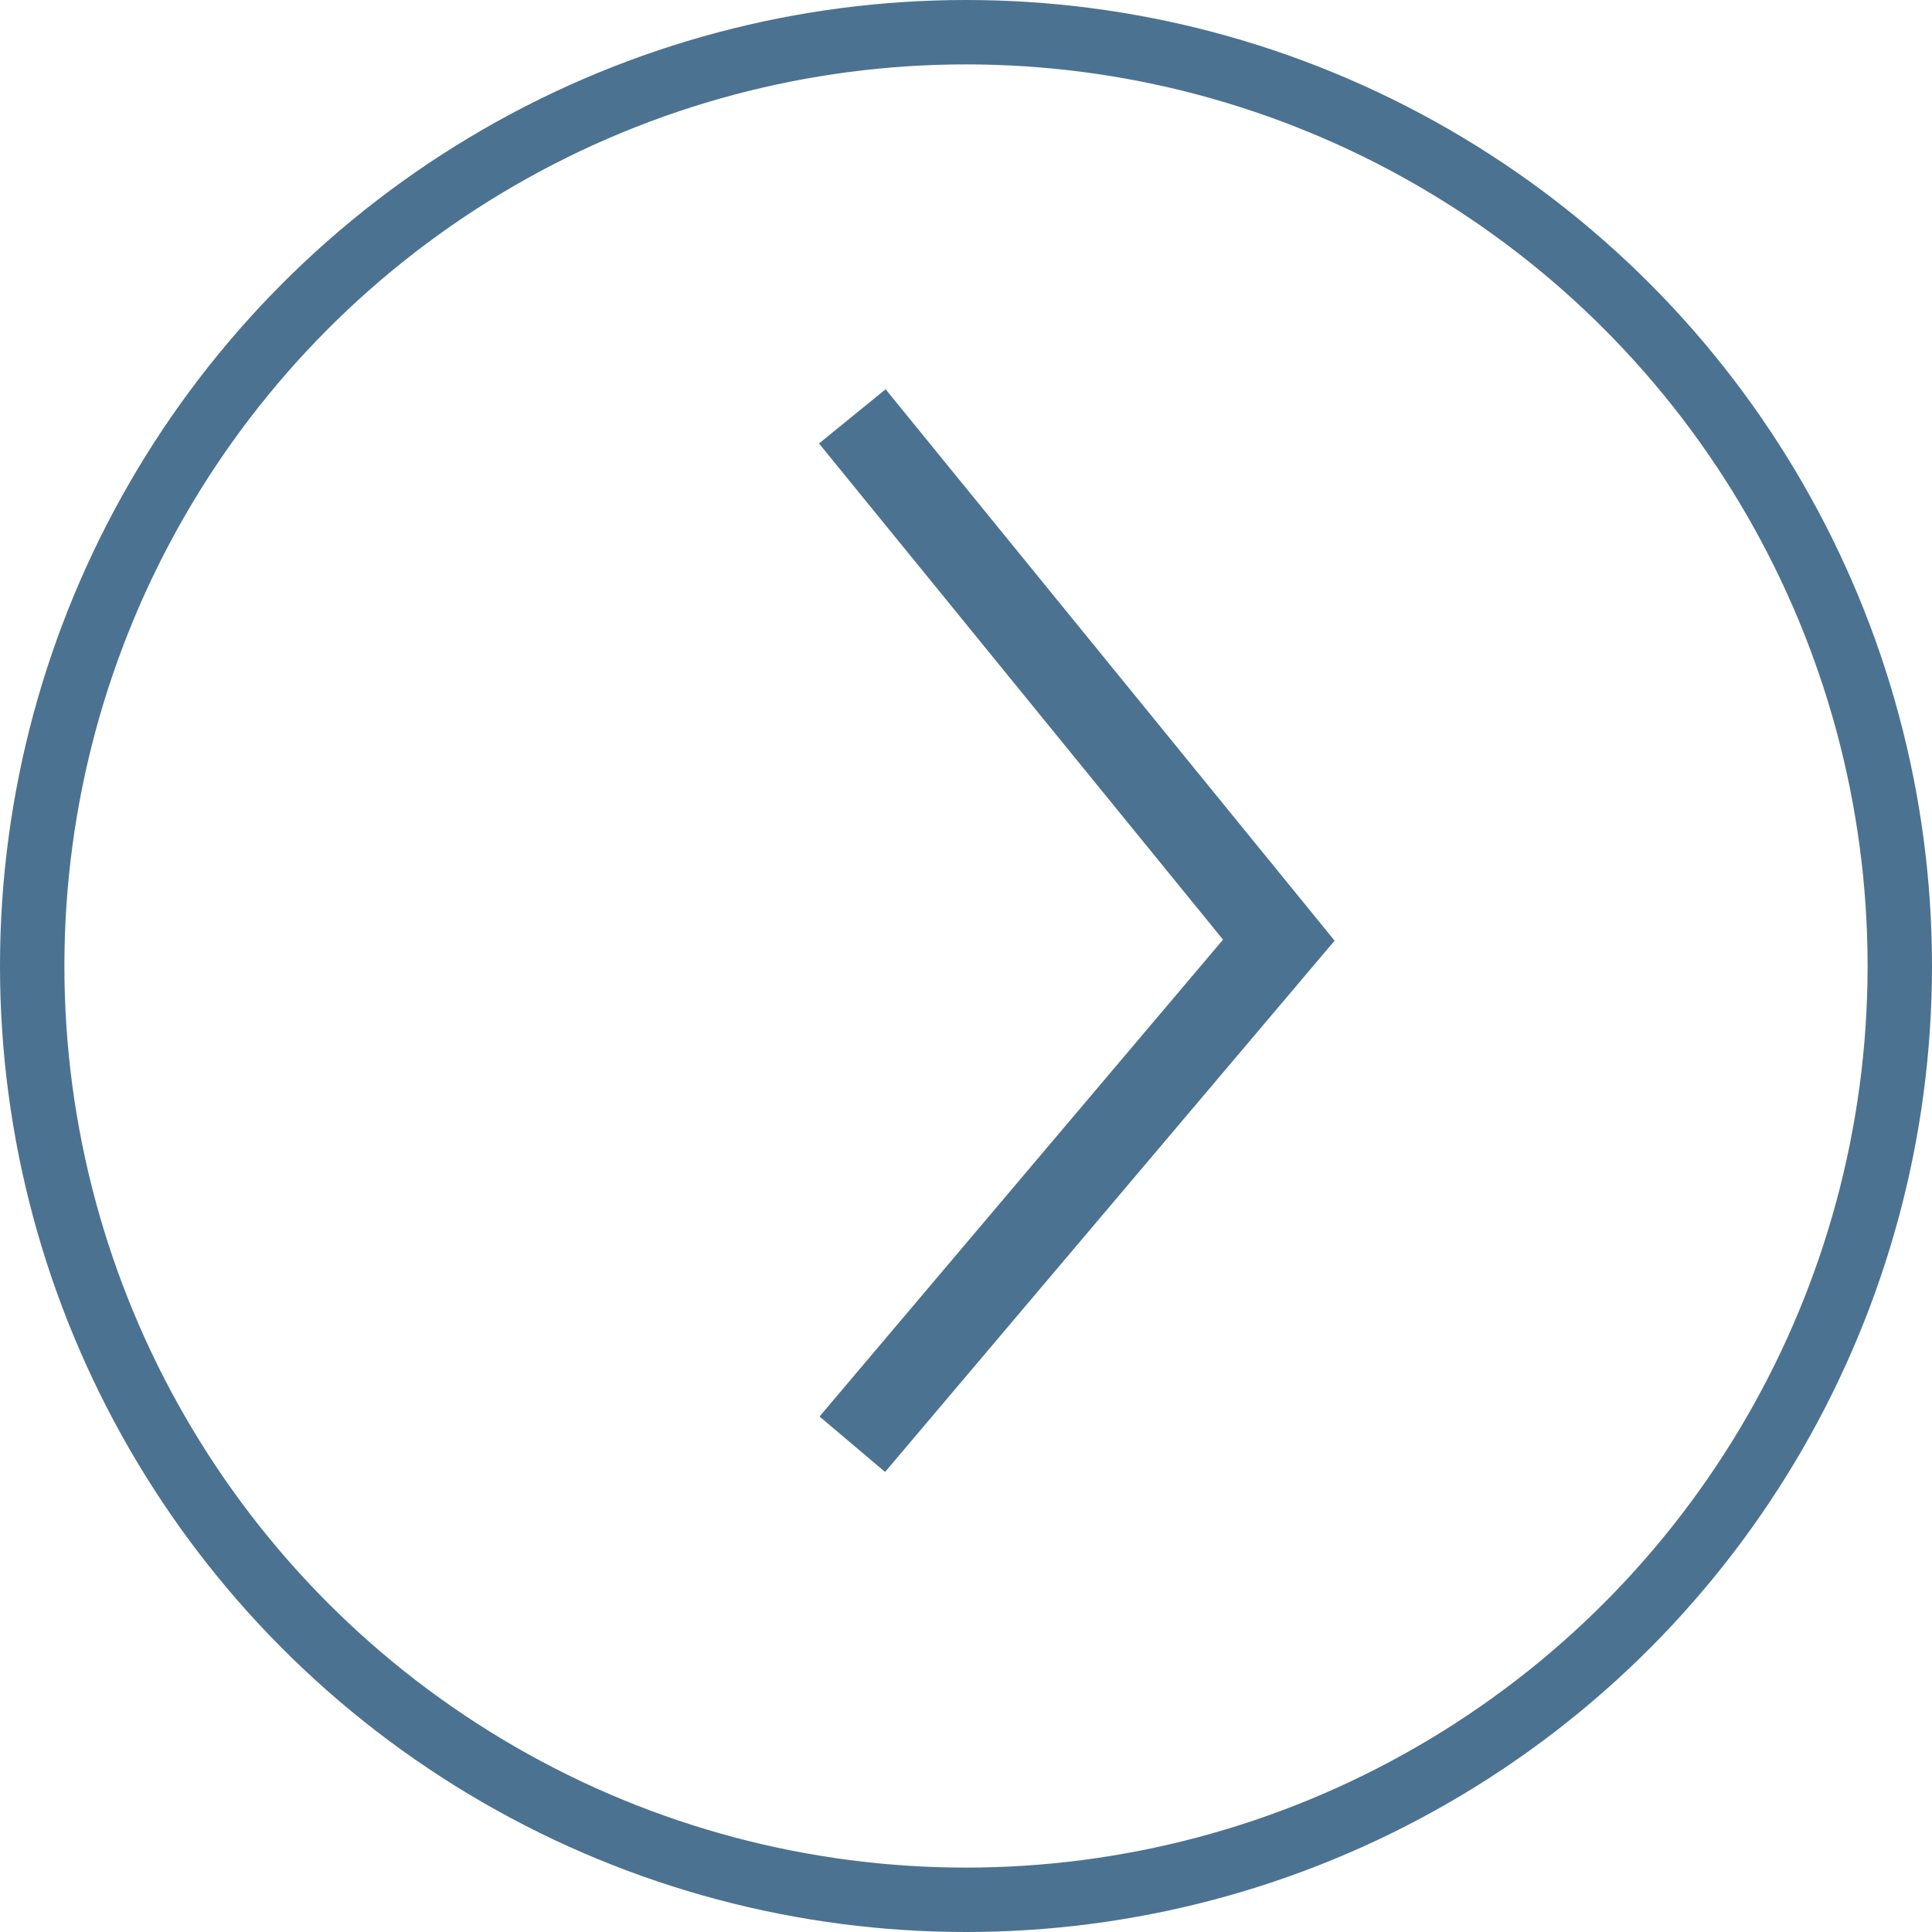 <?xml version="1.0" encoding="UTF-8"?> <svg xmlns="http://www.w3.org/2000/svg" id="Groupe_9765" data-name="Groupe 9765" width="45" height="45" viewBox="0 0 45 45"><g id="Ellipse_439" data-name="Ellipse 439" fill="none" stroke="#4c7291" stroke-width="1.5"><circle cx="22.5" cy="22.5" r="22.5" stroke="none"></circle><circle cx="22.5" cy="22.5" r="21.75" fill="none"></circle></g><path id="Tracé_9505" data-name="Tracé 9505" d="M2697.553,1988.85l9.934,12.2-9.934,11.741" transform="translate(-2677.701 -1979.152)" fill="none" stroke="#4c7291" stroke-width="2"></path></svg> 